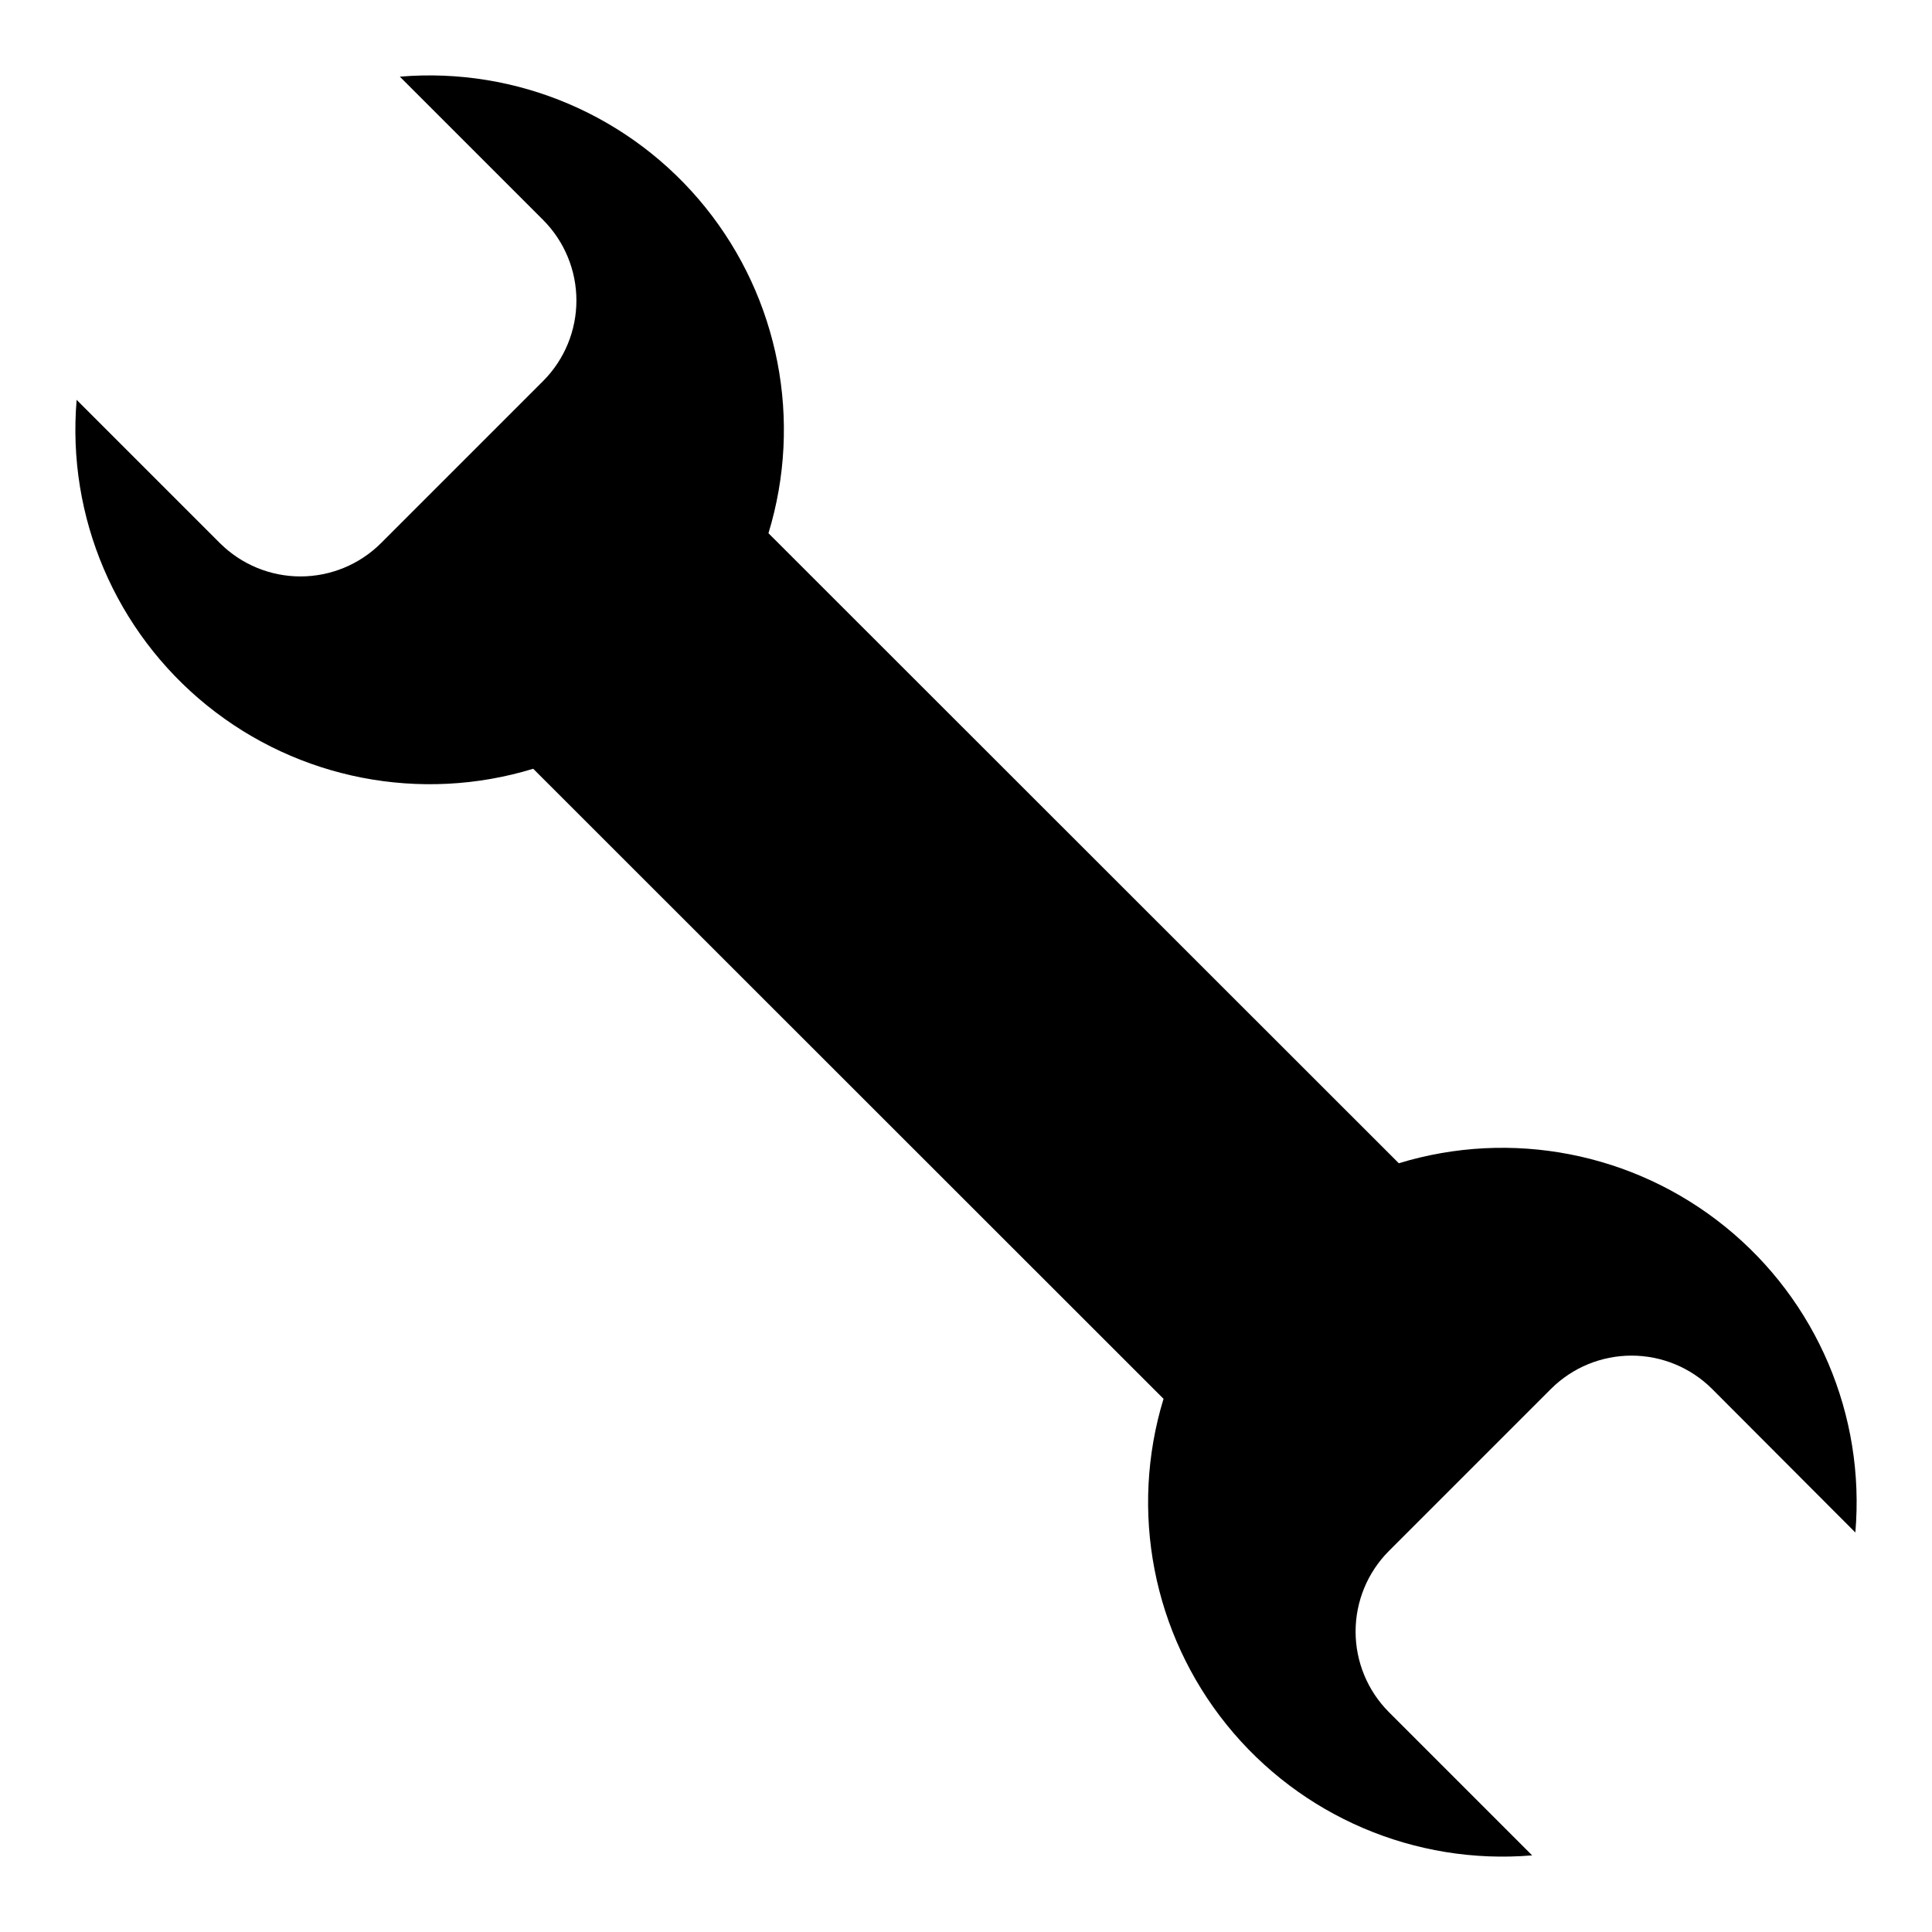 <?xml version="1.0" encoding="UTF-8"?>
<!-- Uploaded to: SVG Repo, www.svgrepo.com, Generator: SVG Repo Mixer Tools -->
<svg fill="#000000" width="800px" height="800px" version="1.1" viewBox="144 144 512 512" xmlns="http://www.w3.org/2000/svg">
 <path d="m514.7 452.27-167.05-166.96c9.094-29.801 2.816-62.168-16.754-86.41-19.57-24.238-49.891-37.195-80.938-34.586l38.023 38.023c5.617 5.664 8.773 13.316 8.773 21.293s-3.156 15.633-8.773 21.293l-43.062 43.062c-5.66 5.617-13.316 8.773-21.293 8.773s-15.629-3.156-21.293-8.773l-38.023-38.023c-2.637 31.059 10.309 61.402 34.551 80.996 24.246 19.59 56.633 25.875 86.445 16.773l167.04 166.97c-9.094 29.797-2.816 62.164 16.754 86.406 19.574 24.238 49.891 37.195 80.938 34.586l-38.023-38.023c-5.617-5.66-8.77-13.316-8.77-21.293 0-7.977 3.152-15.633 8.77-21.293l43.062-43.062c5.66-5.617 13.316-8.77 21.293-8.77 7.977 0 15.633 3.152 21.293 8.77l38.023 38.102c2.664-31.07-10.266-61.441-34.516-81.051s-56.652-25.906-86.477-16.797z"/>
</svg>
